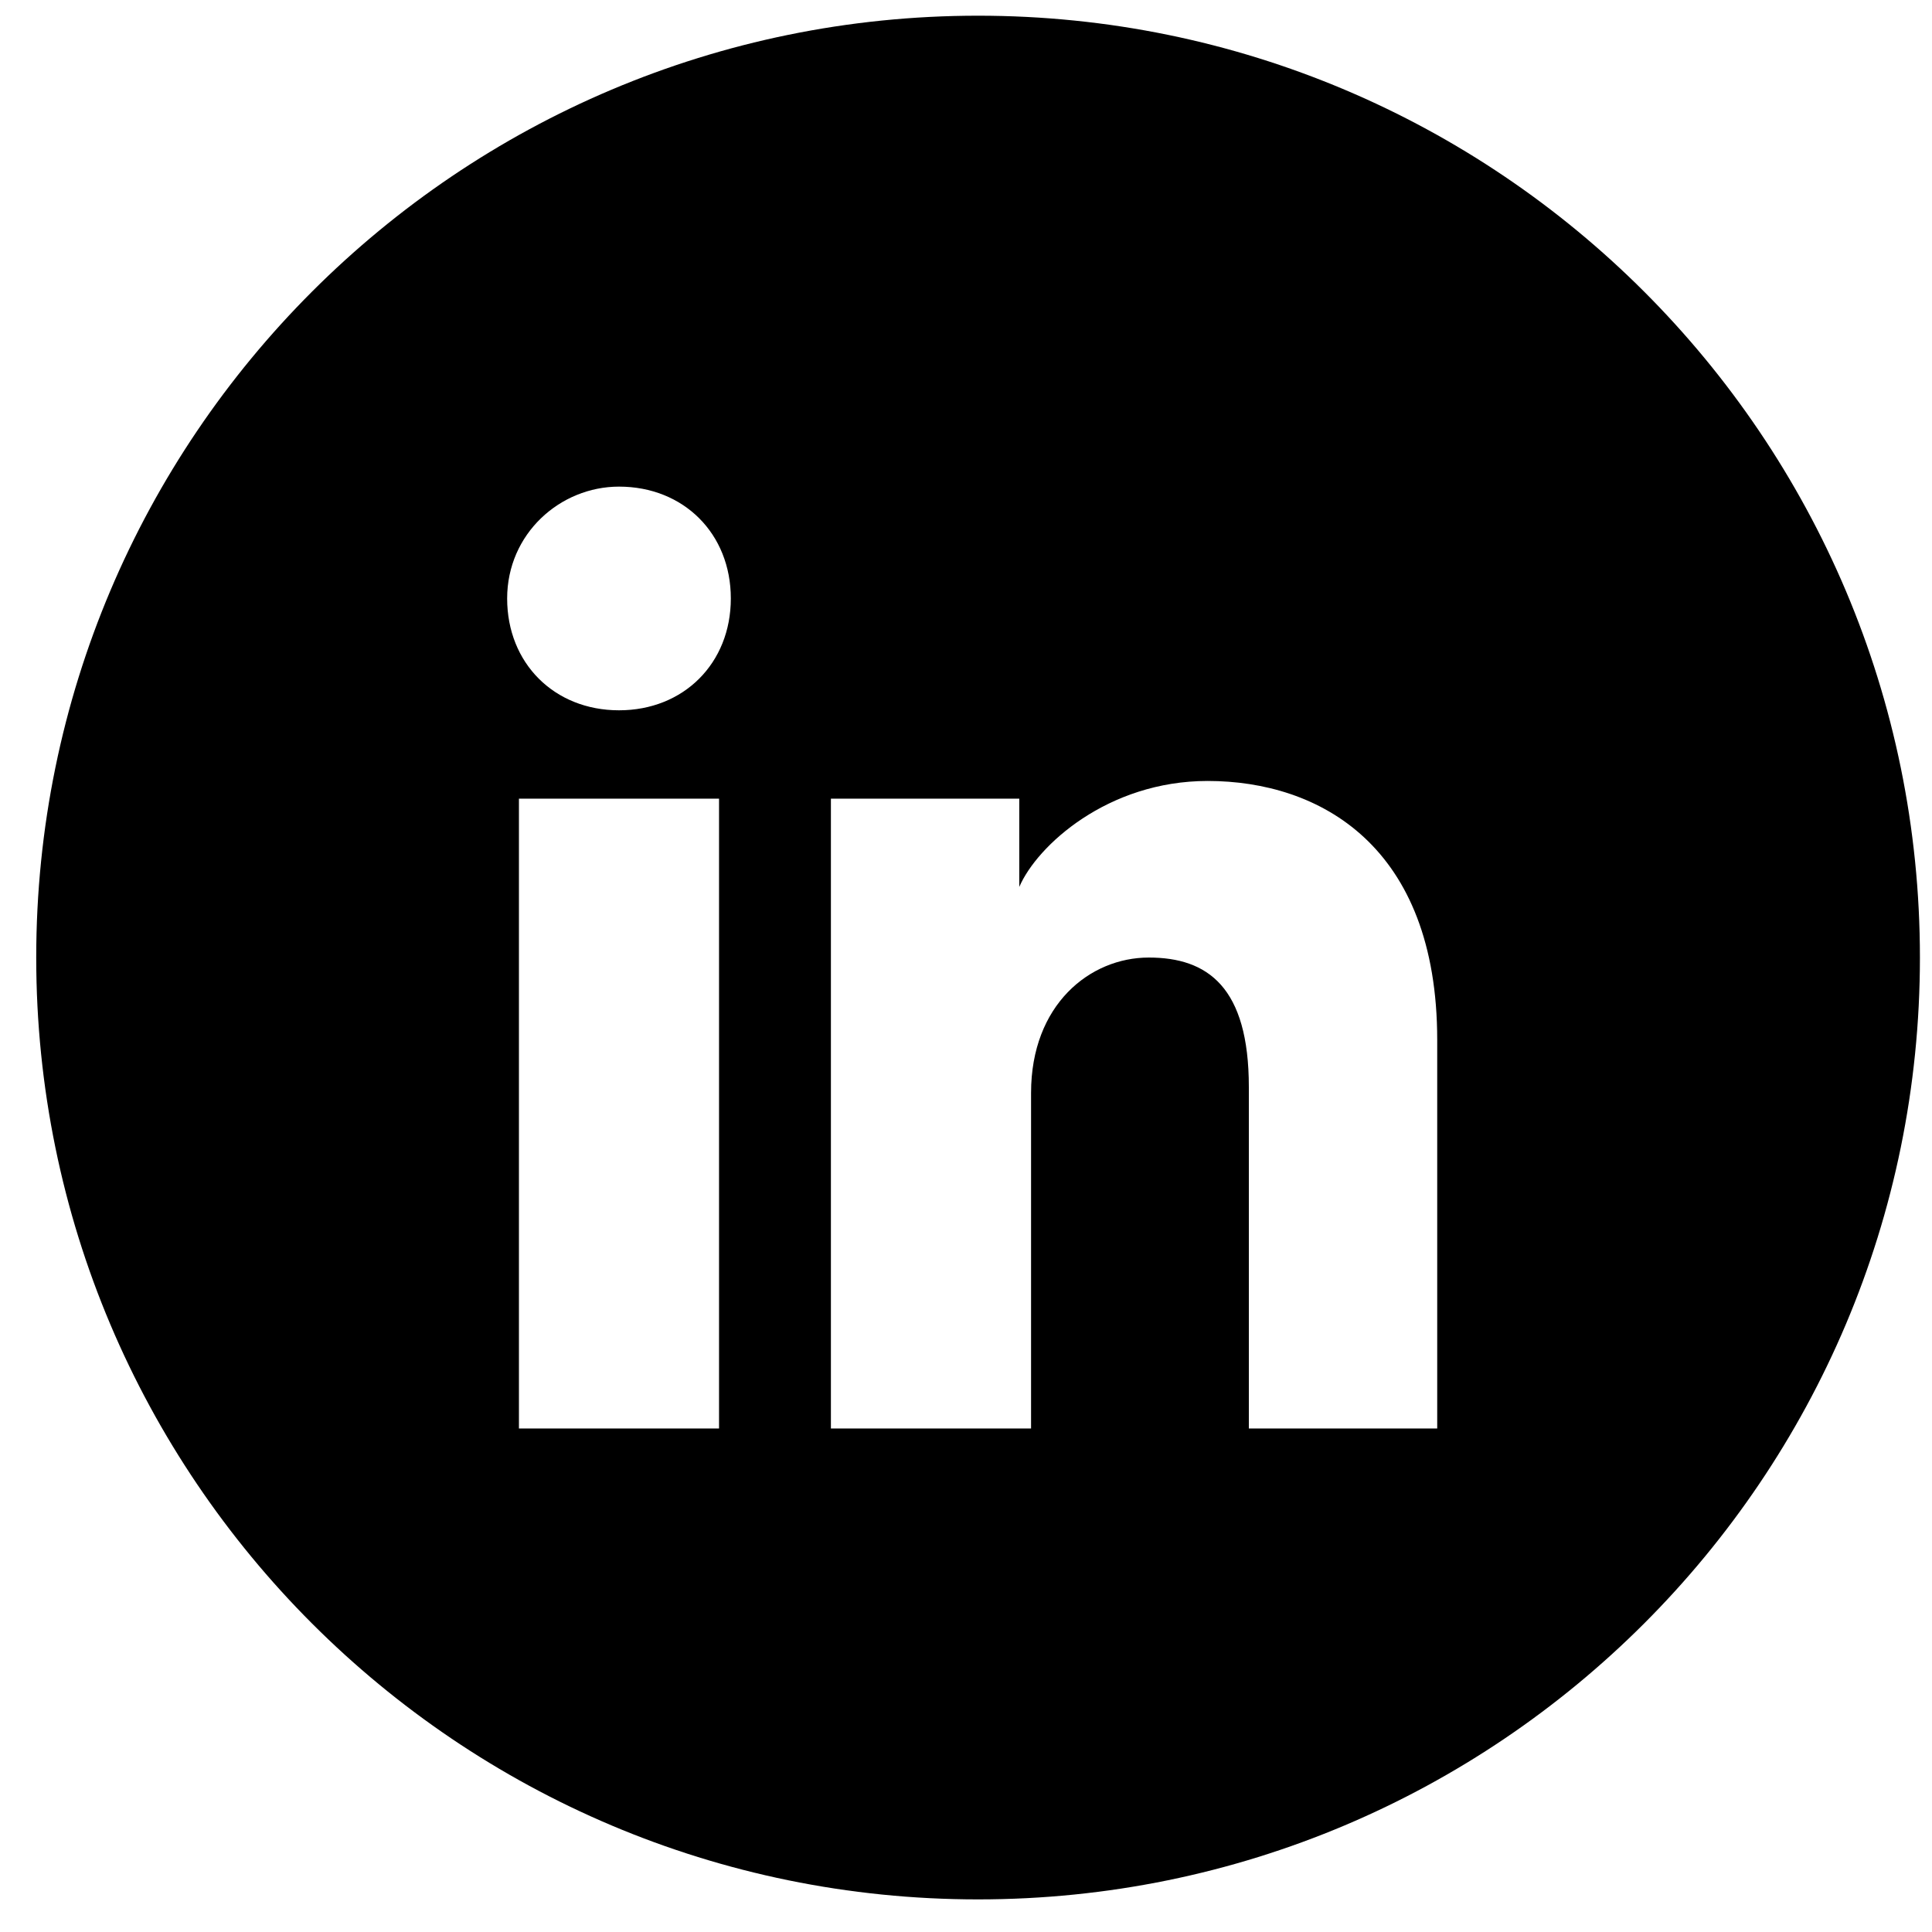 <svg width="40" height="40" viewBox="0 0 40 40" fill="none" xmlns="http://www.w3.org/2000/svg">
<path fill-rule="evenodd" clip-rule="evenodd" d="M0.75 19.825C0.75 9.056 9.48 0.325 20.25 0.325C31.02 0.325 39.75 9.056 39.75 19.825C39.75 30.595 31.02 39.325 20.25 39.325C9.48 39.325 0.75 30.595 0.75 19.825ZM10.744 16.535V29.575H14.887V16.535H10.744ZM10.5 12.391C10.5 13.731 11.475 14.706 12.816 14.706C14.156 14.706 15.131 13.731 15.131 12.391C15.131 11.05 14.156 10.075 12.816 10.075C11.597 10.075 10.5 11.05 10.5 12.391ZM25.856 29.575H29.756V21.531C29.756 17.51 27.319 16.169 25.003 16.169C22.931 16.169 21.469 17.51 21.103 18.363V16.535H17.203V29.575H21.347V22.628C21.347 20.8 22.566 19.825 23.784 19.825C25.003 19.825 25.856 20.435 25.856 22.506V29.575Z" fill="black"/>
</svg>
